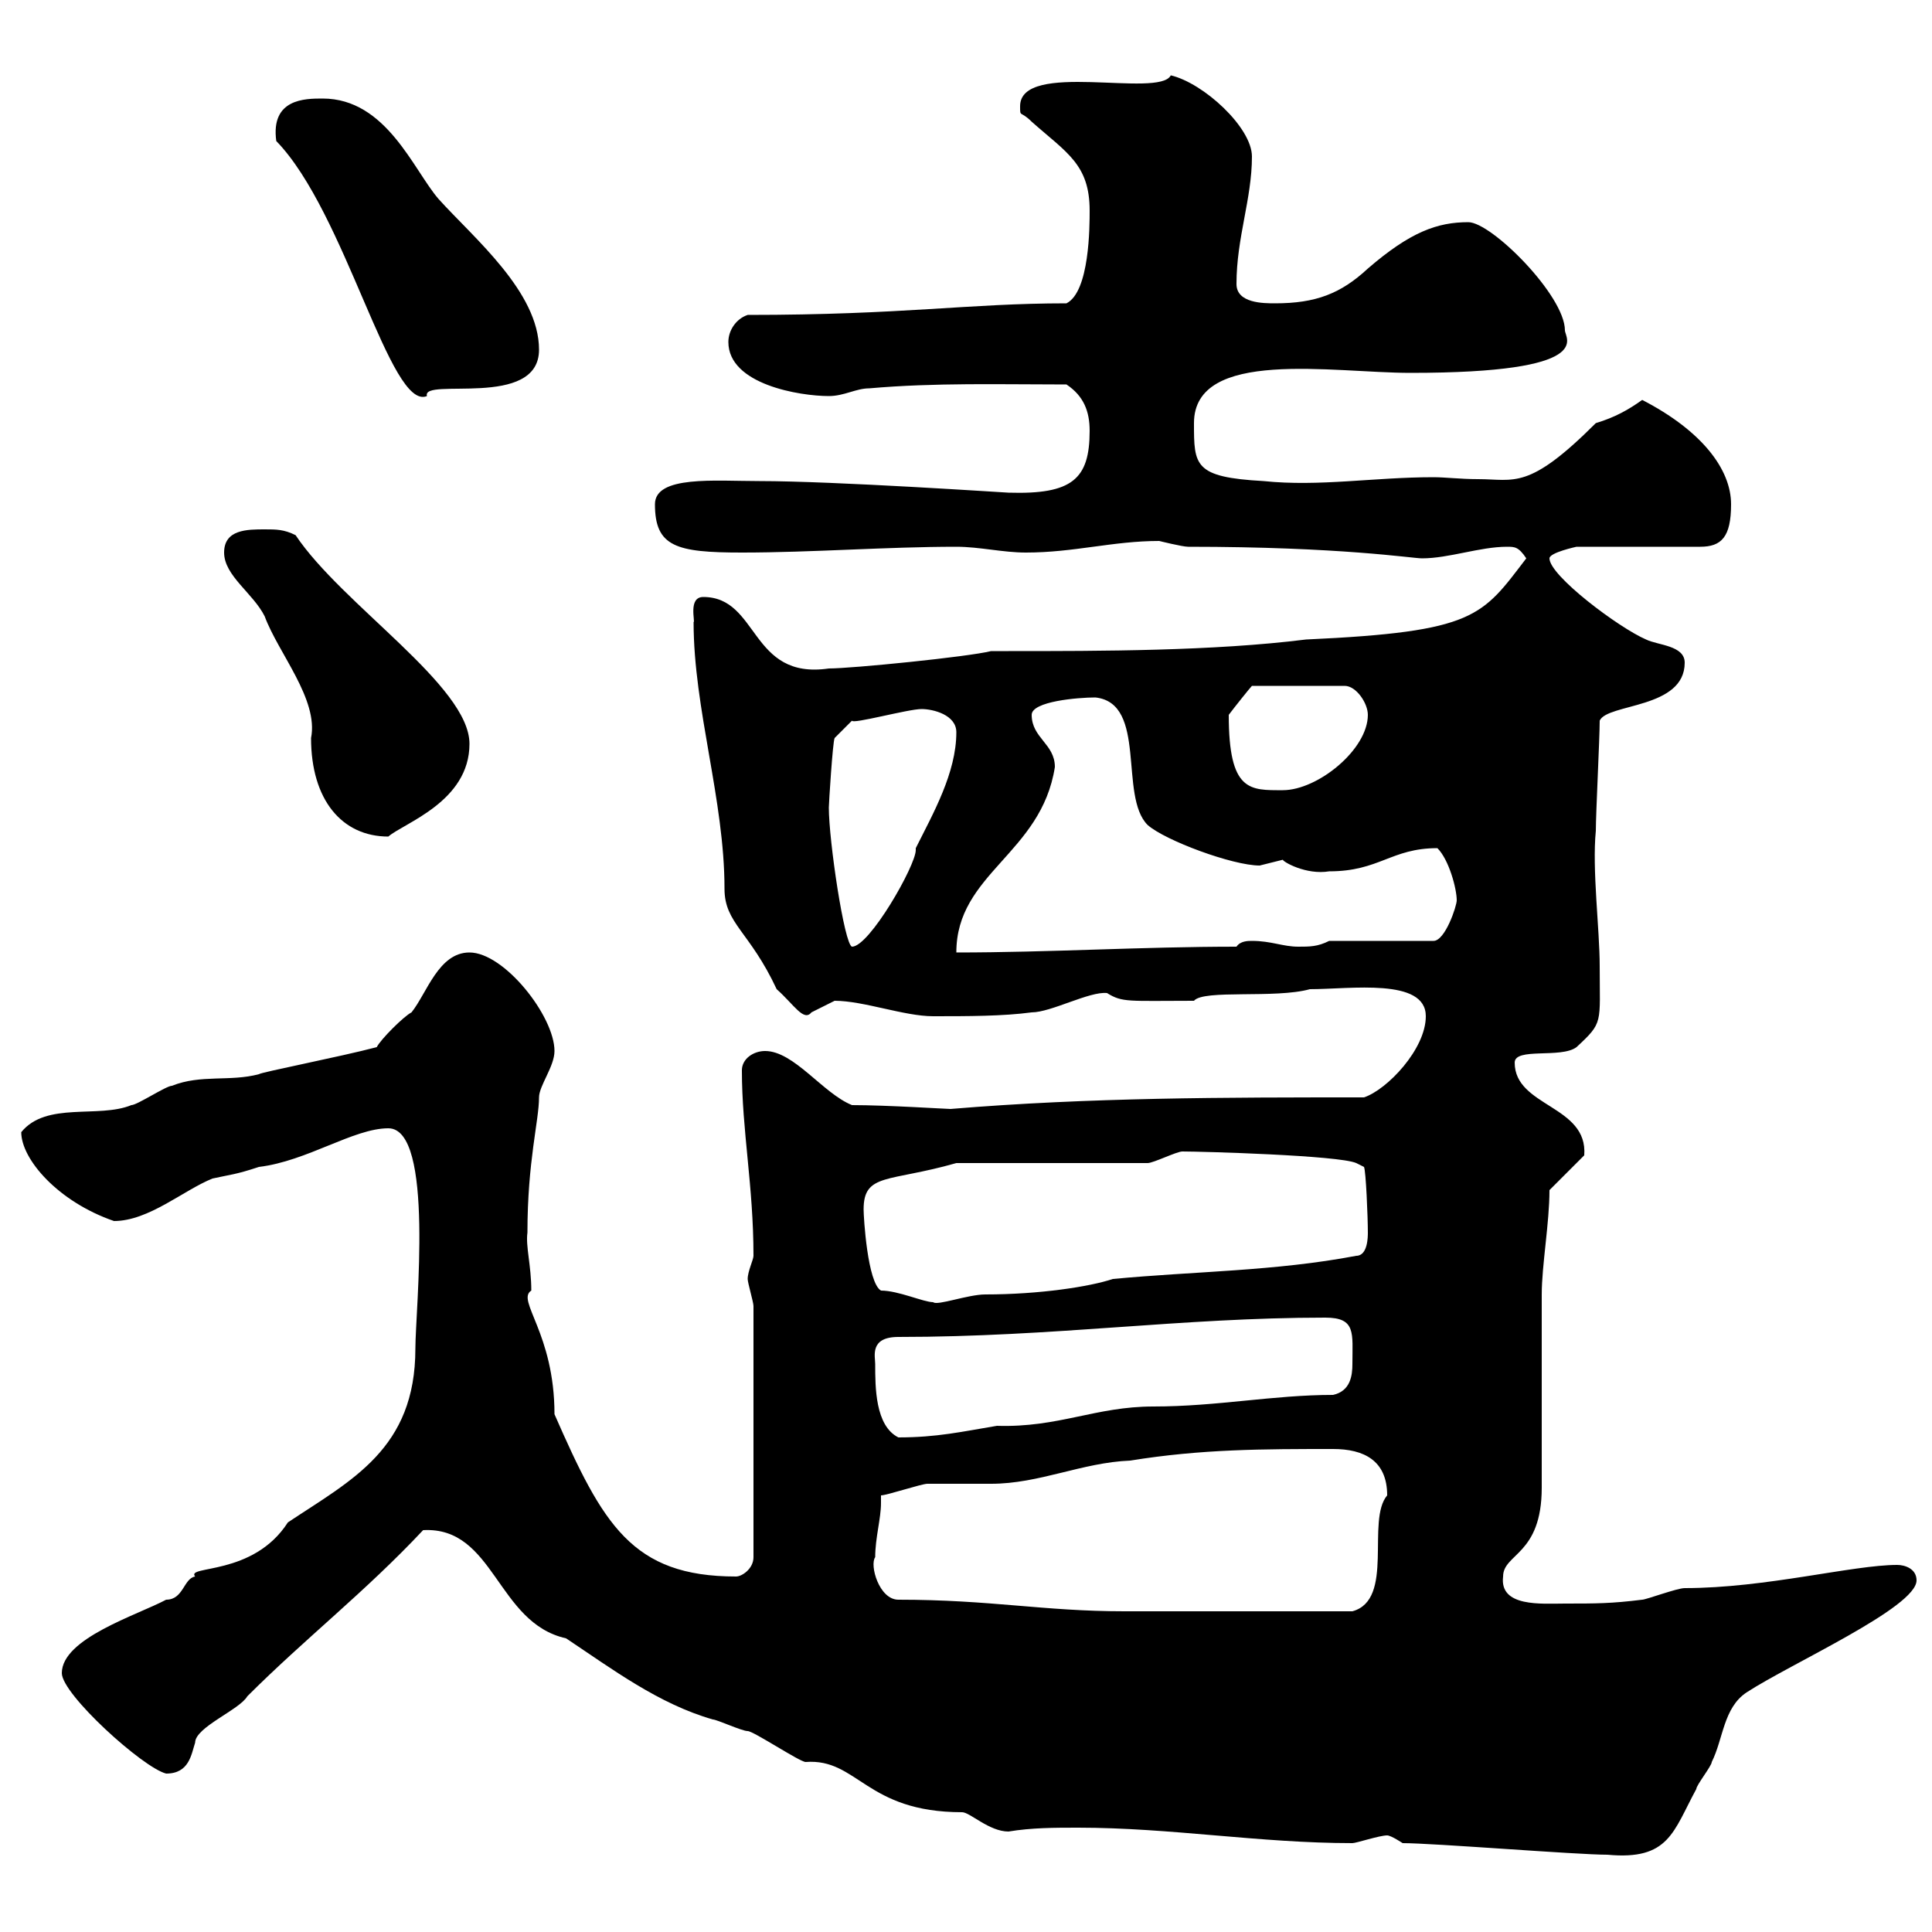 <svg xmlns="http://www.w3.org/2000/svg" xmlns:xlink="http://www.w3.org/1999/xlink" width="300" height="300"><path d="M217.80 286.20C222.60 286.20 244.80 288 249.60 288C259.20 288.90 259.80 284.40 263.40 277.80C263.40 277.20 265.80 274.20 265.80 273.60C267.60 270 267.60 265.20 271.20 262.80C278.10 258.30 297.60 249.60 297.60 245.40C297.60 243.60 295.80 243 294.60 243C287.70 243 274.20 246.60 261.60 246.60C260.40 246.60 255.60 248.40 255 248.40C250.20 249 247.80 249 243 249C239.40 249 232.80 249.60 233.40 244.80C233.40 241.20 239.40 241.50 239.40 231C239.40 226.80 239.40 205.80 239.40 201C239.40 196.50 240.60 189.90 240.60 184.80L246 179.40C246.60 171.60 235.20 171.90 235.20 165C235.20 162.60 242.40 164.40 244.80 162.60C249 158.70 248.40 159 248.40 150C248.40 144.30 247.20 135 247.80 129C247.80 126.30 248.40 114.60 248.40 111.90C249.60 109.20 261.60 110.10 261.60 102.90C261.60 100.20 257.40 100.20 255.60 99.30C251.40 97.50 240.60 89.40 240.60 86.70C240.60 85.80 244.80 84.90 244.80 84.90L264 84.90C267.30 84.90 268.80 83.40 268.80 78.30C268.80 72.90 264.30 66.90 255 62.10C252.90 63.60 250.80 64.80 247.80 65.70C237.30 76.20 235.20 74.40 229.50 74.40C226.80 74.40 224.40 74.10 222.60 74.10C213.30 74.10 204.90 75.60 196.20 74.70C185.40 74.10 185.40 72.30 185.40 65.70C185.40 54 207 57.90 219 57.90C248.10 57.90 243 52.50 243 51.30C243 45.90 231.60 34.50 228 34.50C223.20 34.50 219 36 212.40 41.70C208.20 45.60 204.30 47.10 198 47.10C196.20 47.10 192 47.10 192 44.10C192 36.90 194.40 30.90 194.40 24.30C194.40 19.80 186.90 12.90 181.80 11.70C180 15.30 158.40 9.30 158.40 16.50C158.40 18.30 158.40 17.10 160.20 18.90C165.60 23.70 169.20 25.50 169.20 32.70C169.20 35.10 169.20 45.30 165.60 47.10C150.30 47.10 140.40 48.90 116.10 48.90C114.30 49.50 113.10 51.30 113.10 53.10C113.10 59.70 124.20 61.50 128.70 61.50C131.10 61.50 132.90 60.30 135 60.30C145.20 59.40 155.40 59.70 165.60 59.70C168.30 61.50 169.20 63.90 169.20 66.90C169.20 74.40 166.50 76.80 156.60 76.50C156.30 76.50 129.60 74.70 117.90 74.70C111 74.70 101.70 73.80 101.70 78.30C101.70 84.90 105 85.80 115.20 85.80C126 85.80 137.70 84.90 148.50 84.90C152.10 84.90 155.70 85.80 159.30 85.80C166.80 85.80 172.80 84 180 84C180 84 183.60 84.90 184.50 84.90C208.20 84.90 219.30 86.70 220.80 86.70C225 86.70 229.80 84.90 234 84.90C235.20 84.90 235.80 84.90 237 86.70C230.10 95.70 229.20 98.10 202.80 99.30C188.40 101.10 171 101.10 156.60 101.10L153.90 101.10C150.30 102 132.30 103.80 128.70 103.80C116.40 105.60 117.90 92.70 109.20 92.70C106.80 92.70 108 96.60 107.70 96.60C107.70 110.10 112.50 124.20 112.50 138C112.50 143.40 116.40 144.60 120.60 153.60C123.30 156 124.80 158.70 126 157.20C126 157.20 129.60 155.40 129.60 155.40C134.10 155.40 140.40 157.80 144.90 157.80C150.30 157.80 155.70 157.80 160.20 157.20C163.20 157.20 169.20 153.90 171.90 154.20C174.30 155.70 175.20 155.40 185.40 155.40C186.90 153.60 198 155.10 203.40 153.60C209.70 153.60 221.40 151.80 221.40 157.80C221.40 162.90 215.40 169.20 211.80 170.40C190.20 170.40 169.20 170.40 147.60 172.20C147 172.20 137.70 171.60 132.30 171.60C127.80 169.80 123.30 163.20 118.80 163.20C117 163.20 115.20 164.40 115.20 166.20C115.20 175.50 117 184.20 117 195C117 195.60 116.10 197.40 116.10 198.60C116.10 199.20 117 202.20 117 202.80L117 241.80C117 243.60 115.20 244.80 114.30 244.80C98.10 244.80 93.60 236.70 86.10 219.60C86.10 207 80.10 201.90 82.50 200.40C82.50 196.50 81.60 193.50 81.90 191.40C81.90 180.30 83.70 174 83.70 170.40C83.70 168.60 86.10 165.60 86.10 163.20C86.10 157.80 78.30 147.90 72.90 147.90C68.10 147.90 66.30 154.20 63.90 157.20C62.70 157.80 59.10 161.40 58.50 162.60C52.80 164.10 40.50 166.50 40.20 166.80C35.70 168 31.20 166.80 26.70 168.60C25.80 168.60 21.30 171.60 20.40 171.60C15.30 173.70 7.20 171 3.30 175.80C3.30 180 9 186.60 17.70 189.60C23.10 189.60 28.50 184.80 33 183C35.70 182.40 36.60 182.40 40.20 181.20C47.70 180.30 54.90 175.20 60.30 175.20C67.50 175.20 64.50 203.40 64.50 209.40C64.50 225 54.60 229.80 44.70 236.40C39.30 244.80 28.80 243 30.30 244.80C28.50 245.10 28.50 248.40 25.80 248.40C21.30 250.80 9.60 254.40 9.60 259.80C9.60 263.10 22.20 274.50 25.80 275.40C29.40 275.40 29.70 272.40 30.30 270.60C30.30 268.20 37.20 265.50 38.40 263.40C47.40 254.40 56.70 247.20 65.70 237.60C76.80 237 77.10 252 87.90 254.40C95.10 259.20 102.30 264.60 110.70 267C111.30 267 115.20 268.80 116.10 268.80C117 268.80 124.20 273.60 125.10 273.60C133.20 273 134.40 281.40 149.40 281.40C150.60 281.40 153.60 284.40 156.60 284.40C160.20 283.80 163.80 283.80 167.40 283.80C181.80 283.80 195.60 286.20 210 286.20C210.60 286.20 214.20 285 215.40 285C216 285 217.80 286.20 217.80 286.20ZM139.50 248.40C136.50 248.40 135 243 135.90 241.80C135.90 238.80 136.80 235.80 136.80 233.40C136.80 233.10 136.80 232.50 136.80 232.20C137.70 232.20 143.10 230.40 144 230.40C144.90 230.40 153 230.40 153.90 230.40C161.40 230.40 168 227.10 175.50 226.80C186.60 225 196.20 225 207 225C211.80 225 215.40 226.80 215.40 232.20C212.10 236.10 216.60 248.40 210 250.20C193.80 250.20 180.60 250.20 174.60 250.20C162 250.20 153.90 248.40 139.50 248.40ZM135.90 211.80C135.90 210.60 135 207.60 139.50 207.60C163.80 207.60 183.30 204.60 205.80 204.60C210.60 204.60 210 207 210 211.80C210 213.60 209.70 216 207 216.60C197.70 216.60 189 218.40 179.10 218.40C170.10 218.40 164.40 221.70 154.80 221.40C149.40 222.30 145.50 223.20 139.50 223.20C135.90 221.40 135.90 215.40 135.90 211.80ZM136.80 200.40C134.70 199.20 134.10 189 134.10 187.80C134.10 182.10 138 183.60 148.50 180.60L178.20 180.60C179.10 180.60 182.70 178.80 183.60 178.80C186.60 178.80 207.90 179.40 210.60 180.60L211.80 181.20C212.10 181.80 212.40 189 212.40 191.40C212.40 192 212.40 195 210.60 195C198 197.40 185.40 197.40 172.80 198.60C169.20 199.80 161.40 201 153 201C150.30 201 145.50 202.80 144.90 202.20C143.40 202.20 139.50 200.40 136.80 200.40ZM163.80 119.10C163.80 115.50 160.20 114.60 160.20 111C160.20 108.90 167.40 108.30 170.10 108.30C178.20 109.20 173.70 123.60 178.20 128.10C180.90 130.50 191.40 134.40 195.60 134.40C195.60 134.40 199.20 133.50 199.20 133.50C199.20 133.80 202.80 135.90 206.40 135.30C214.20 135.30 216 131.70 223.20 131.70C225 133.50 226.20 138 226.20 139.80C226.20 140.70 224.40 146.10 222.60 146.10L206.40 146.10C204.60 147 203.40 147 201.60 147C199.20 147 197.40 146.10 194.40 146.10C193.80 146.10 192.60 146.10 192 147C177.30 147 162.90 147.90 148.50 147.90C148.50 135.60 161.70 132.60 163.80 119.10ZM128.70 125.40C128.70 124.80 129.30 115.20 129.60 114.60L132.30 111.90C132.30 112.50 141 110.10 143.10 110.10C144.90 110.10 148.50 111 148.50 113.70C148.50 120 144.90 126.30 142.20 131.70C142.20 131.70 142.20 132 142.20 132C142.20 134.40 135 147 132.30 147C131.10 146.70 128.70 130.50 128.70 125.40ZM34.80 85.80C34.80 89.40 39.30 92.10 41.10 95.70C43.20 101.40 49.50 108.60 48.30 114.60C48.30 124.20 53.10 129.90 60.30 129.90C62.70 127.80 72.90 124.50 72.90 115.50C72.90 106.50 53.10 93.90 45.90 83.10C44.10 82.20 42.90 82.20 41.10 82.20C38.40 82.20 34.80 82.20 34.80 85.80ZM190.80 111C191.70 109.80 194.10 106.80 194.40 106.50L208.80 106.50C210.60 106.50 212.40 109.20 212.40 111C212.40 116.40 204.60 122.70 199.20 122.70C194.10 122.70 190.80 123 190.80 111ZM42.90 21.90C53.70 33 60.60 63.90 66.30 61.50C65.40 58.50 83.70 63.60 83.70 54.30C83.70 45.30 73.50 36.90 68.10 30.90C64.20 26.40 60 15.30 50.10 15.30C47.40 15.30 42 15.30 42.90 21.90Z"/></svg>